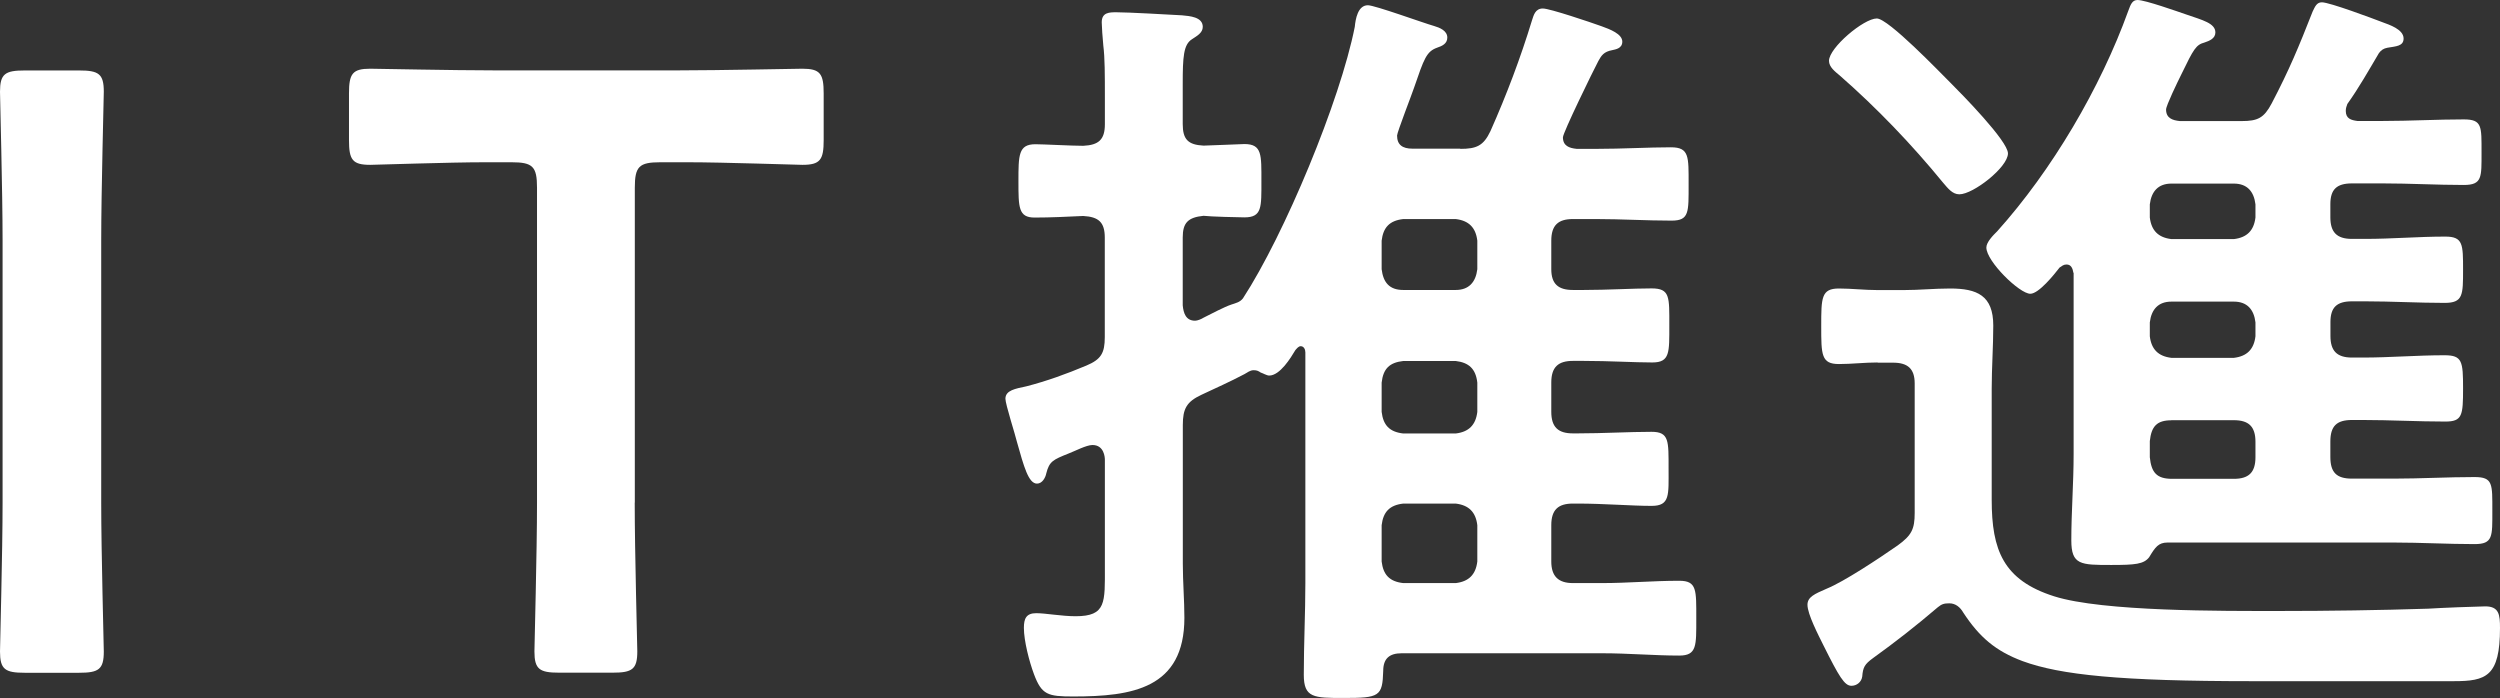 <?xml version="1.0" encoding="UTF-8"?><svg id="_レイヤー_2" xmlns="http://www.w3.org/2000/svg" viewBox="0 0 270.71 75.58"><rect x="0" y="0" width="270.71" height="75.58" fill="#333333" stroke="none"/><defs><style>.cls-1{fill:#fff;stroke-width:0px;}</style></defs><g id="_レイヤー_1-2"><path class="cls-1" d="m2.67,72.85c-2.12,0-2.67-.37-2.67-2.3,0-.64.28-10.78.28-16.12v-28.38c0-5.34-.28-15.48-.28-16.12,0-1.93.55-2.3,2.67-2.3h5.9c2.12,0,2.67.37,2.67,2.3,0,.64-.28,10.78-.28,16.12v28.38c0,5.34.28,15.48.28,16.12,0,1.93-.55,2.3-2.67,2.3H2.67Z"/><path class="cls-1" d="m68.73,54.42c0,5.34.28,15.48.28,16.12,0,1.93-.55,2.3-2.67,2.3h-5.8c-2.12,0-2.67-.37-2.67-2.3,0-.64.28-10.78.28-16.12V20.33c0-2.3-.46-2.76-2.76-2.76h-2.86c-3.87,0-11.79.28-12.44.28-1.93,0-2.3-.55-2.3-2.67v-5.07c0-2.12.37-2.67,2.3-2.67.65,0,9.03.18,13.36.18h20.08c4.33,0,12.71-.18,13.36-.18,1.93,0,2.3.55,2.3,2.67v5.07c0,2.12-.37,2.67-2.3,2.67-.65,0-8.57-.28-12.44-.28h-2.95c-2.3,0-2.76.46-2.76,2.76v34.09Z"/><path class="cls-1" d="m158.13,16.12c1.75,0,2.51-.33,3.26-1.92,1.75-3.93,3.26-7.93,4.51-12.03.17-.5.33-1.25,1.17-1.25.75,0,5.18,1.5,6.35,1.92.92.33,2.25.84,2.25,1.67,0,.75-.75.84-1.09.92-.92.17-1.17.58-1.5,1.17-.58,1.09-3.84,7.77-3.84,8.27,0,.92.67,1.17,1.5,1.25h2.09c2.84,0,5.68-.17,8.1-.17,2,0,1.92,1,1.92,4.01s.08,3.93-1.84,3.93c-2.76,0-5.43-.17-8.18-.17h-2.51c-1.59,0-2.34.67-2.34,2.34v3.09c0,1.59.75,2.25,2.34,2.25h1.17c2.59,0,5.34-.17,7.35-.17s1.92.92,1.92,4.01c0,2.92.08,4.01-1.84,4.01s-4.68-.17-7.43-.17h-1.17c-1.59,0-2.34.67-2.34,2.34v3.17c0,1.67.75,2.34,2.34,2.34h.5c2.76,0,5.6-.17,8.02-.17,1.92,0,1.84,1,1.84,4.01,0,2.84.17,4.01-1.84,4.01-2.17,0-5.18-.25-8.02-.25h-.5c-1.59,0-2.34.67-2.34,2.34v3.93c0,1.59.75,2.34,2.34,2.34h3.17c2.76,0,5.51-.25,8.35-.25,1.92,0,1.84,1,1.84,4.09,0,2.92.08,4.01-1.84,4.01-2.67,0-5.51-.25-8.35-.25h-21.71c-1.34,0-2,.58-2,1.92-.08,2.76-.42,2.92-4.26,2.92-3.26,0-4.34,0-4.34-2.51,0-3.34.17-6.68.17-9.94v-24.97c0-.33-.17-.67-.5-.67-.25,0-.42.25-.58.42-.5.84-1.67,2.76-2.84,2.76-.25,0-.67-.25-.92-.33-.25-.17-.42-.25-.75-.25-.42,0-.67.25-1,.42-1.59.84-3.09,1.5-4.68,2.25-1.59.75-2,1.5-2,3.26v15.03c0,2,.17,3.93.17,5.85,0,7.68-5.68,8.52-12.03,8.52-2.76,0-3.42-.17-4.26-2.42-.5-1.34-1.09-3.59-1.09-5.01,0-1,.25-1.59,1.34-1.59,1,0,2.76.33,4.26.33,3.34,0,3.17-1.5,3.17-5.34v-11.61c0-.25-.08-1.59-1.34-1.59-.67,0-1.92.67-2.59.92-1.67.67-2.09.84-2.42,2.17-.08.42-.42,1.09-1,1.09-.92,0-1.42-1.84-2.17-4.51-.17-.75-1.25-4.09-1.25-4.68,0-.92,1.09-1.09,2.25-1.34,2.25-.58,4.34-1.34,6.51-2.25,1.59-.67,2-1.34,2-3.09v-10.77c0-1.67-.67-2.25-2.34-2.34-1.75.08-3.51.17-5.26.17s-1.75-1.09-1.75-3.93,0-4.01,1.84-4.01c.83,0,3.92.17,5.18.17,1.67-.08,2.34-.67,2.34-2.34v-2.84c0-2.51,0-4.34-.17-5.68-.08-.84-.17-2.09-.17-2.51,0-1.09.84-1.09,1.59-1.09,1.25,0,5.68.25,7.1.33.83.08,2.25.17,2.25,1.25,0,.67-.67,1-1.17,1.34-.92.58-1,1.92-1,4.84v4.34c0,1.67.58,2.25,2.25,2.34.5,0,4.09-.17,4.43-.17,1.92,0,1.84,1.17,1.84,4.01s.08,3.93-1.84,3.93c-.5,0-3.76-.08-4.43-.17-1.67.17-2.25.75-2.25,2.34v7.35c.08.84.33,1.67,1.34,1.67.25,0,.67-.17.92-.33.84-.42,2.25-1.17,3.01-1.42.5-.17.92-.25,1.25-.67,4.51-6.93,10.52-21.38,12.11-29.4.08-.84.33-2.34,1.42-2.34.75,0,6.01,1.92,7.18,2.25.58.17,1.42.5,1.42,1.25,0,.67-.58.92-1.09,1.09-1.17.42-1.42,1.17-2.51,4.34-.25.75-1.84,4.84-1.84,5.18,0,1,.58,1.42,1.67,1.42h5.18Zm-8.52,13.03c.17,1.42.83,2.25,2.34,2.25h5.68c1.42,0,2.17-.84,2.34-2.25v-3.09c-.17-1.42-.92-2.17-2.34-2.34h-5.68c-1.5.17-2.17.92-2.34,2.34v3.09Zm0,15.45c.17,1.42.83,2.17,2.34,2.34h5.68c1.42-.17,2.17-.92,2.34-2.34v-3.17c-.17-1.5-.92-2.17-2.34-2.34h-5.68c-1.5.17-2.17.84-2.34,2.34v3.17Zm0,16.2c.17,1.42.83,2.17,2.34,2.34h5.68c1.42-.17,2.17-.92,2.34-2.34v-3.93c-.17-1.42-.92-2.17-2.34-2.34h-5.68c-1.5.17-2.17.92-2.34,2.34v3.93Z"/><path class="cls-1" d="m203.31,39.25c-1.42,0-2.76.17-4.18.17-1.92,0-1.92-1-1.92-4.09s0-4.09,1.92-4.09c1.34,0,2.76.17,4.18.17h2.84c1.67,0,3.34-.17,5.01-.17,2.92,0,4.68.75,4.68,4.01,0,2.25-.17,4.59-.17,6.85v12.03c0,5.43,1.25,8.69,6.76,10.44,5.26,1.67,18.37,1.59,24.39,1.59,5.34,0,10.77-.08,16.12-.25,1.09-.08,5.51-.25,6.18-.25,1.5,0,1.59.92,1.59,2.34,0,5.26-1.5,5.76-5.01,5.76h-21.88c-14.2,0-20.71-.67-24.8-2.17-2.92-1.09-4.68-2.59-6.43-5.26-.33-.58-.84-1-1.5-1-.58,0-.83.08-1.25.42-2.34,2-4.59,3.76-7.02,5.51-.92.67-1.09,1-1.17,2-.08.58-.58,1-1.17,1-.75,0-1.34-1-3.01-4.34-.58-1.17-1.75-3.42-1.75-4.43,0-.84.75-1.17,2.09-1.75,1.84-.75,5.51-3.17,7.68-4.68,1.5-1.09,1.84-1.75,1.84-3.51v-14.03c0-1.59-.75-2.25-2.34-2.25h-1.67Zm8.85-18.21c-.75,0-1.25-.67-1.75-1.25-3.42-4.18-7.18-8.1-11.19-11.61-.5-.42-1.17-.92-1.17-1.59,0-1.42,3.76-4.59,5.18-4.59,1.25,0,6.85,5.85,8.02,7.01,1.17,1.17,6.18,6.26,6.18,7.6,0,1.5-3.76,4.43-5.26,4.43Zm12.36,8.52c-.08-.5-.25-.92-.75-.92-.33,0-.5.17-.75.33-.58.75-2.25,2.84-3.17,2.84-1.17,0-4.76-3.51-4.76-5.01,0-.58.75-1.34,1.17-1.75,5.93-6.6,11.19-15.53,14.2-23.88.25-.67.42-1.17,1-1.17.83,0,4.34,1.25,5.34,1.59,1.67.58,3.09.92,3.09,1.92,0,.67-.67.92-1.17,1.09-.92.25-1.17.67-2.5,3.42-.42.84-1.67,3.42-1.67,3.84,0,.92.67,1.17,1.5,1.25h6.68c1.75,0,2.42-.33,3.26-1.92,1.92-3.67,2.92-6.1,4.43-9.94.25-.5.42-1,1-1,.84,0,5.51,1.75,6.6,2.17.67.25,2.25.75,2.25,1.75,0,.84-.83.84-1.75,1-.42.08-.67.25-.92.58-1.09,1.84-2.17,3.76-3.42,5.51-.08.25-.17.42-.17.75,0,.84.58,1,1.25,1.09h2.76c2.92,0,5.85-.17,8.77-.17,2,0,1.92.75,1.92,3.59,0,2.67.08,3.51-1.92,3.51-2.92,0-5.85-.17-8.77-.17h-3.34c-1.67,0-2.34.67-2.34,2.25v1.42c0,1.59.67,2.34,2.34,2.34h1.42c2.92,0,5.76-.25,8.69-.25,1.92,0,1.92.84,1.92,3.59s0,3.59-2,3.59c-2.84,0-5.76-.17-8.6-.17h-1.42c-1.67,0-2.34.67-2.34,2.25v1.5c0,1.59.67,2.34,2.34,2.34h1.17c2.92,0,5.85-.25,8.85-.25,1.92,0,2,.67,2,3.59s-.08,3.59-1.92,3.59c-3.01,0-5.93-.17-8.94-.17h-1.17c-1.67,0-2.34.67-2.34,2.34v1.67c0,1.67.67,2.34,2.34,2.34h4.51c2.92,0,5.85-.17,8.77-.17,2,0,1.92.75,1.92,3.67,0,2.76.08,3.59-1.92,3.59-2.92,0-5.85-.17-8.77-.17h-24.47c-1,0-1.34.5-2,1.59-.58.75-1.5.84-4.09.84-3.34,0-4.34,0-4.34-2.67,0-3.09.25-6.18.25-9.35v-19.63Zm8.27-6.01c.17,1.42.92,2.17,2.34,2.34h6.76c1.42-.17,2.17-.92,2.34-2.34v-1.42c-.17-1.42-.92-2.25-2.34-2.25h-6.76c-1.42,0-2.17.84-2.34,2.25v1.42Zm9.1,15.2c1.42-.17,2.17-.92,2.34-2.34v-1.5c-.17-1.42-.92-2.25-2.34-2.25h-6.76c-1.42,0-2.17.84-2.34,2.25v1.5c.17,1.42.92,2.17,2.34,2.34h6.76Zm-6.76,6.76c-1.59,0-2.17.67-2.34,2.25v1.75c.17,1.67.75,2.34,2.42,2.34h6.68c1.59,0,2.34-.67,2.34-2.34v-1.67c0-1.67-.75-2.34-2.34-2.34h-6.76Z"/></g></svg>